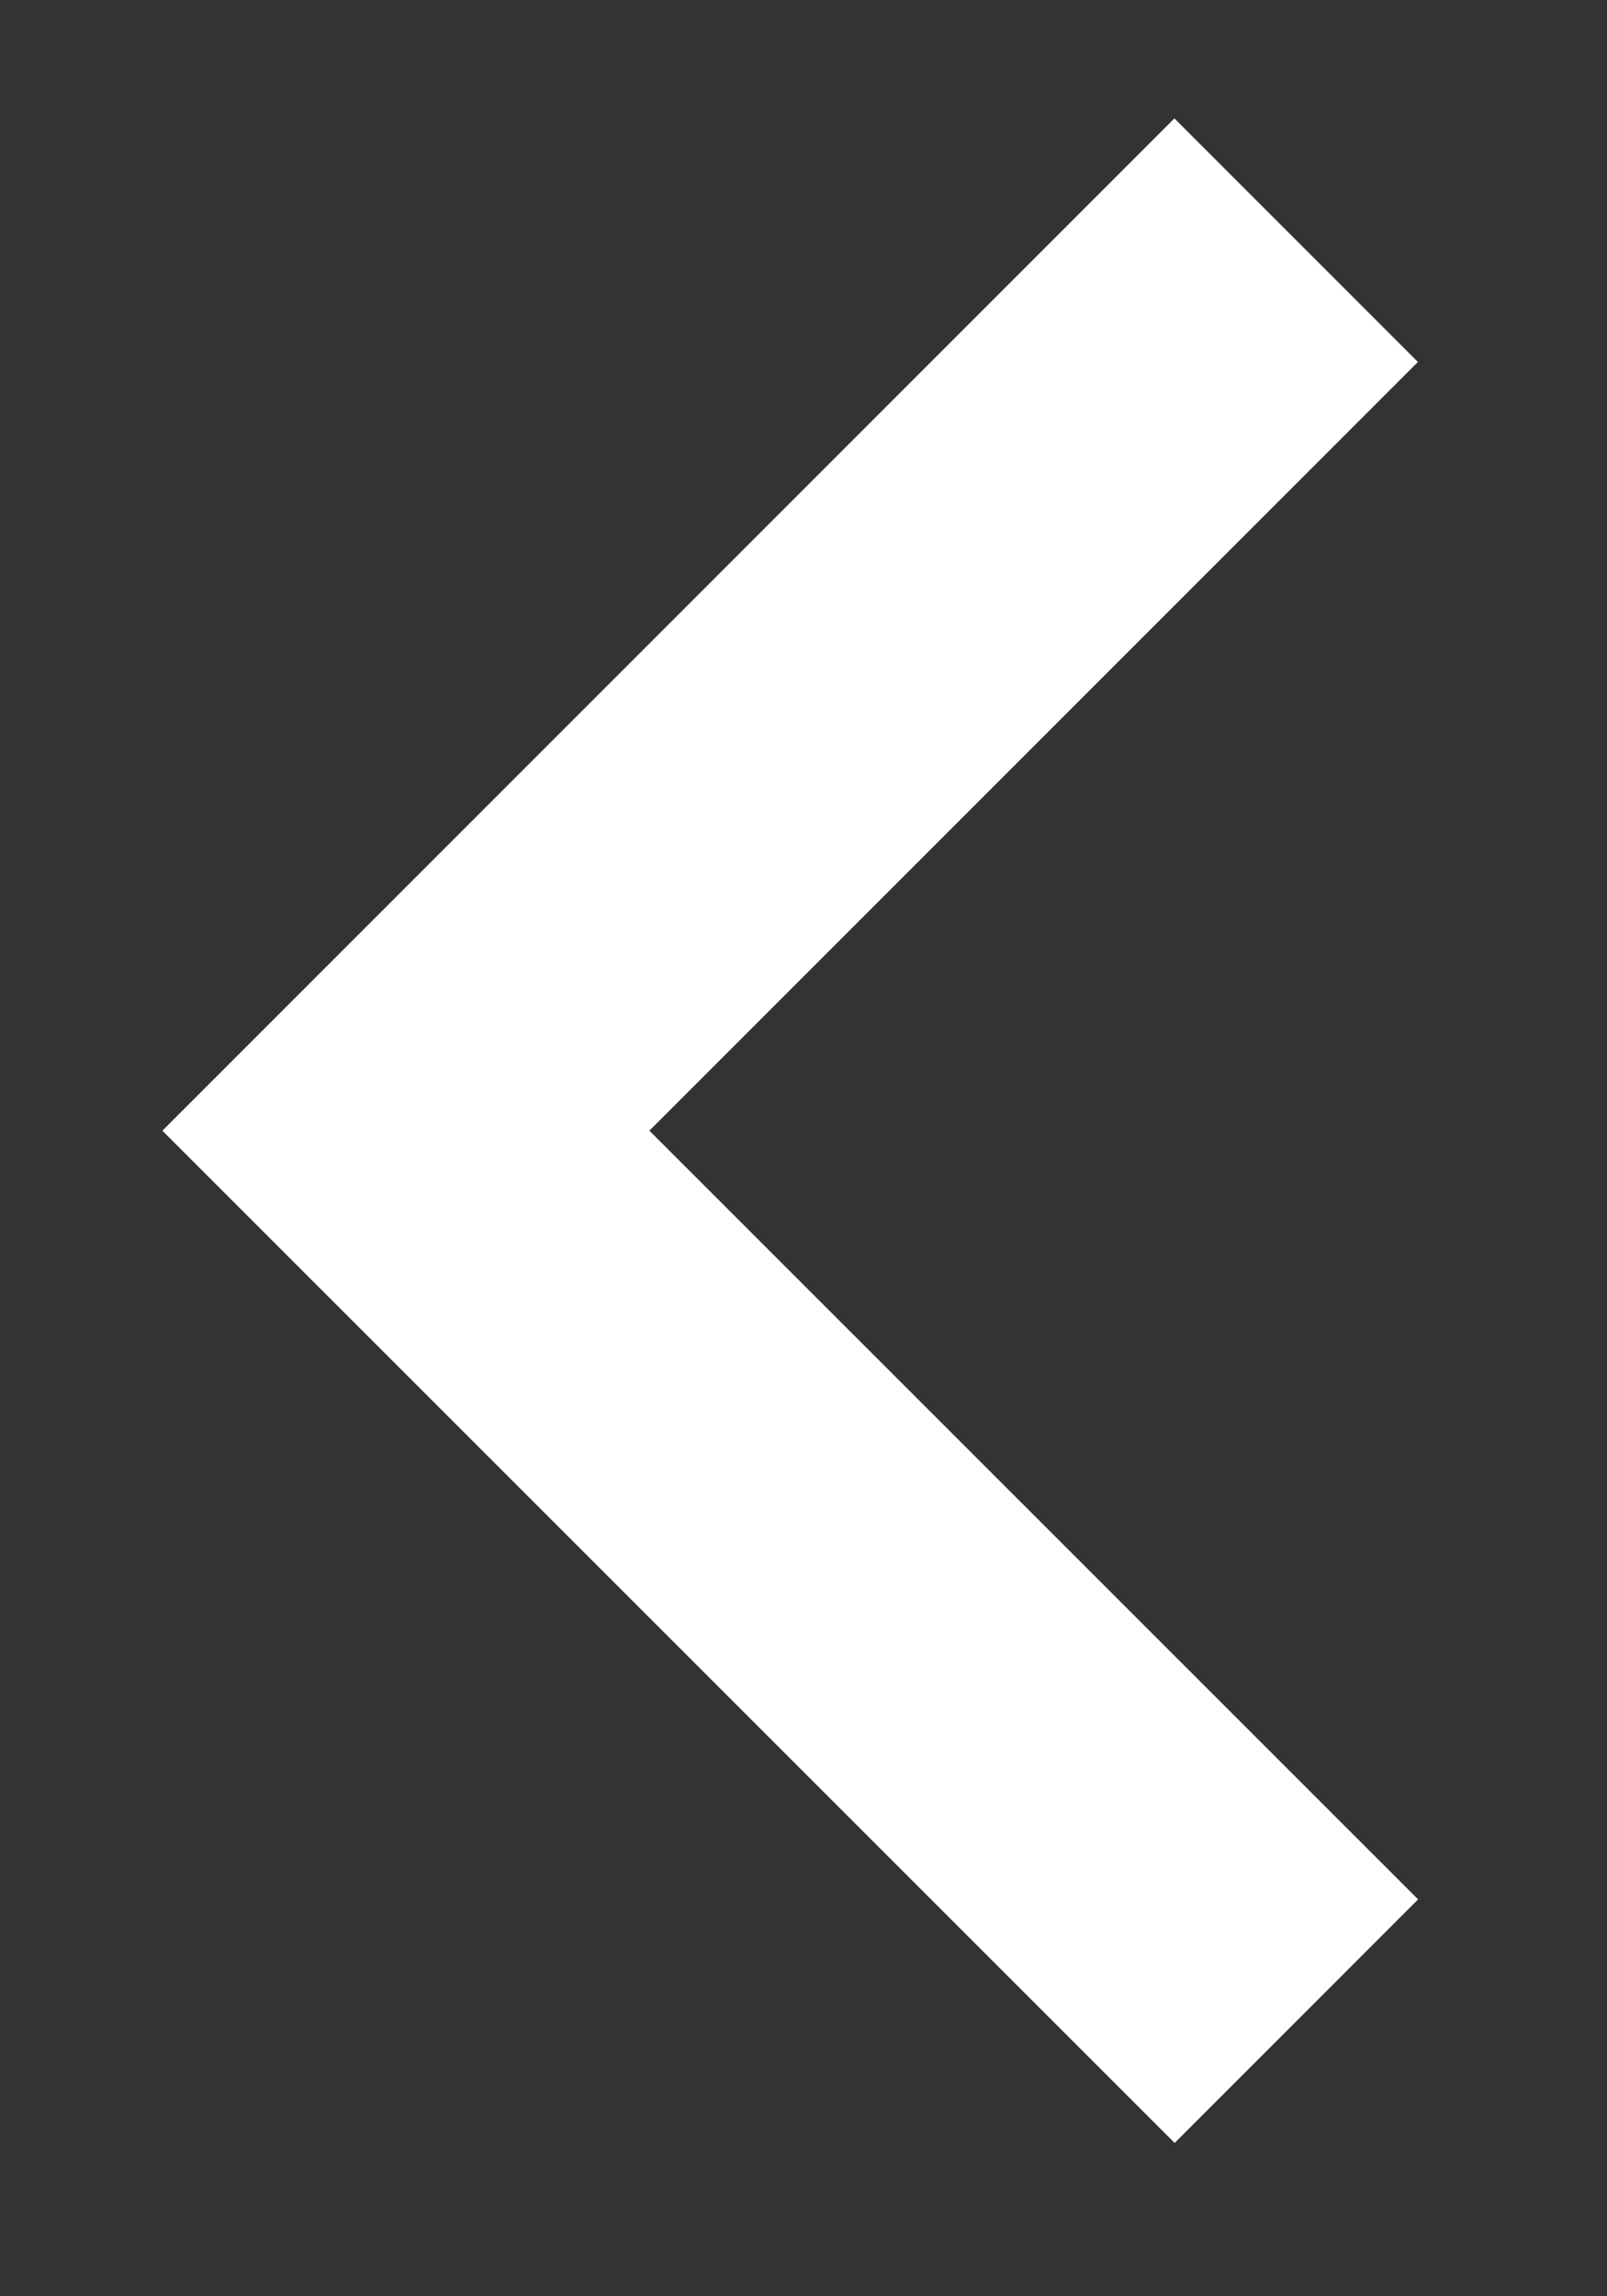 <svg width="7" height="10" viewBox="0 0 7 10" fill="none" xmlns="http://www.w3.org/2000/svg">
<rect x="0" y="0" width="7" height="10" fill="#333333" stroke="none"/>
<path id="Vector 9" d="M5.646 1.046L1.768 4.924L5.647 8.802" stroke="white" stroke-width="1.5"/>
</svg>
